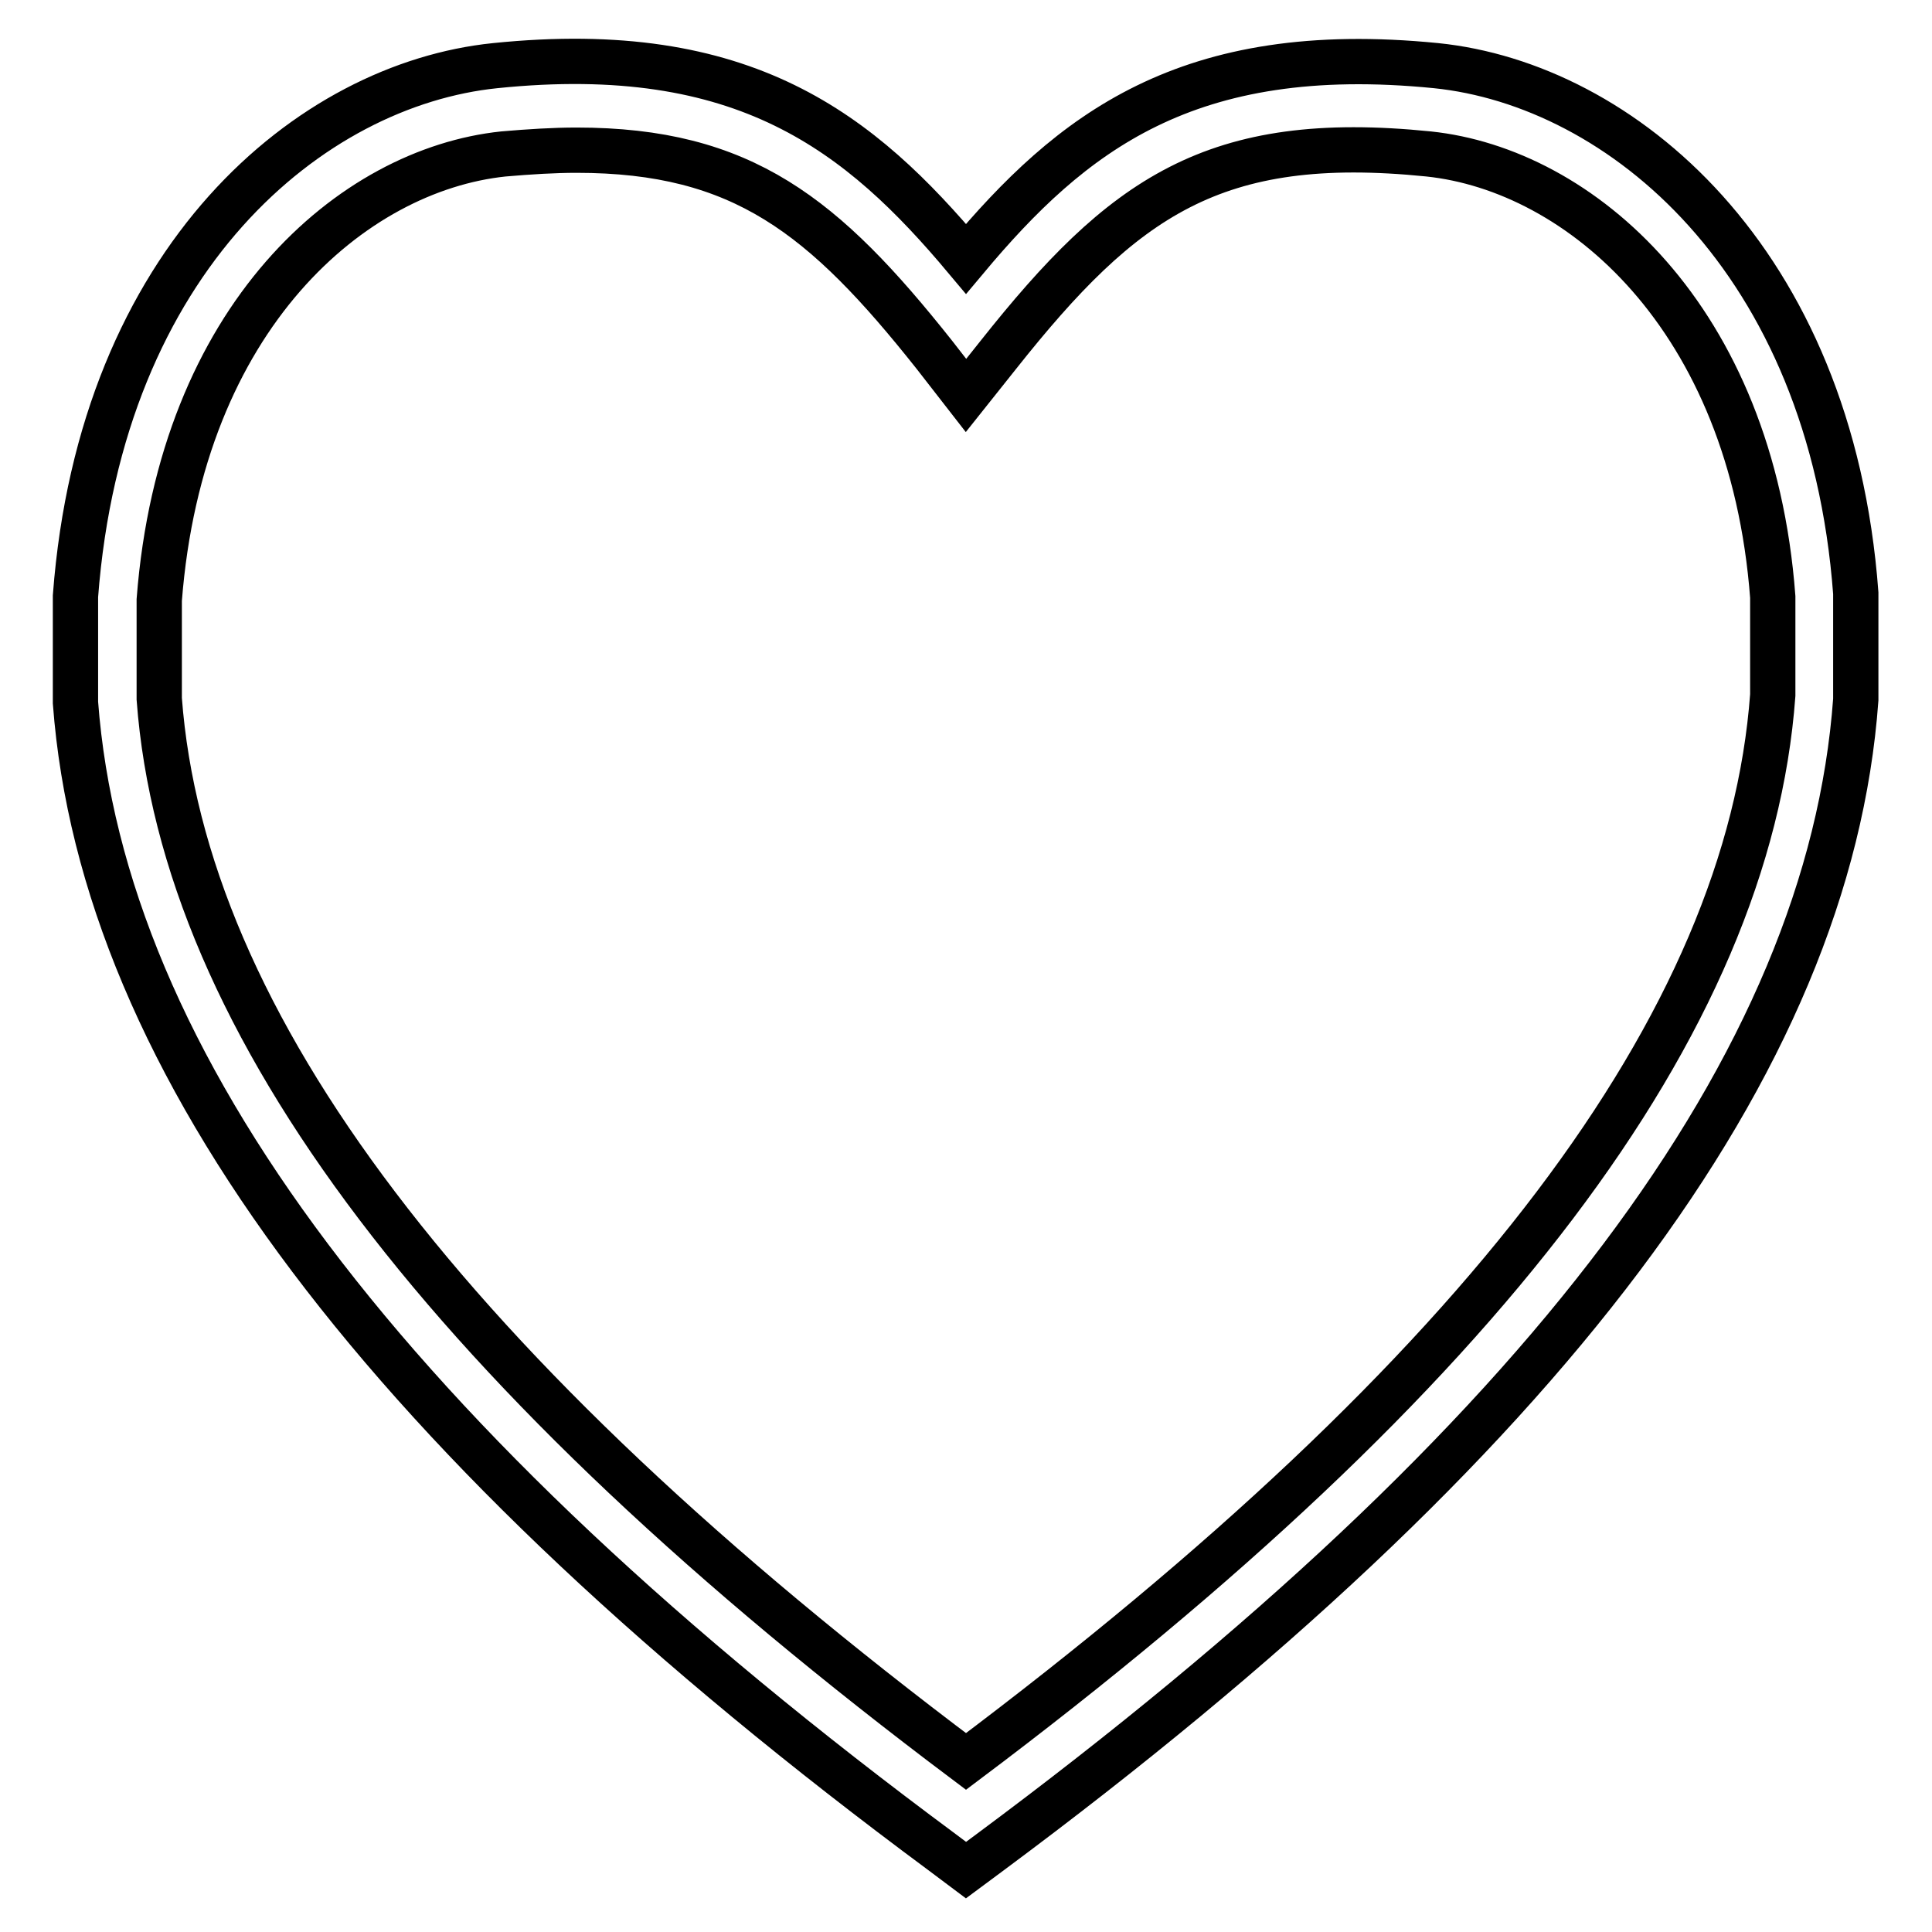 <?xml version="1.0" encoding="utf-8"?>
<!-- Svg Vector Icons : http://www.onlinewebfonts.com/icon -->
<!DOCTYPE svg PUBLIC "-//W3C//DTD SVG 1.1//EN" "http://www.w3.org/Graphics/SVG/1.1/DTD/svg11.dtd">
<svg version="1.1" xmlns="http://www.w3.org/2000/svg" xmlns:xlink="http://www.w3.org/1999/xlink" x="0px" y="0px" viewBox="0 0 256 256" enable-background="new 0 0 256 256" xml:space="preserve">
<g> <path stroke-width="6" fill-opacity="0" stroke="#000000"  d="M128,247.8l-3.2-2.4C51.1,190.8,13.6,140.9,10,93.1l0-14.1c3.4-44.9,31.2-67.8,55.6-70.3 c33.1-3.4,48.4,8.9,62.4,25.6c13.9-16.6,29.2-28.9,62.3-25.6c24.4,2.5,52.3,25.5,55.6,69.9l0,14.1c-3.5,48.2-41.1,98.1-114.8,152.8 L128,247.8L128,247.8L128,247.8z M76.4,19.9c-3,0-6.2,0.2-9.7,0.5C46.7,22.5,24,41.9,21.1,79.5l0,13.1 c3.2,43,38.2,89.2,106.9,140.8c68.7-51.6,103.7-97.8,106.9-141.3V79.1c-2.8-37.2-25.6-56.6-45.6-58.7c-28.5-2.9-40.5,5.8-57,26.6 l-4.3,5.4l-4.2-5.4C109.2,28.6,98.4,19.9,76.4,19.9L76.4,19.9L76.4,19.9z"/></g>
</svg>